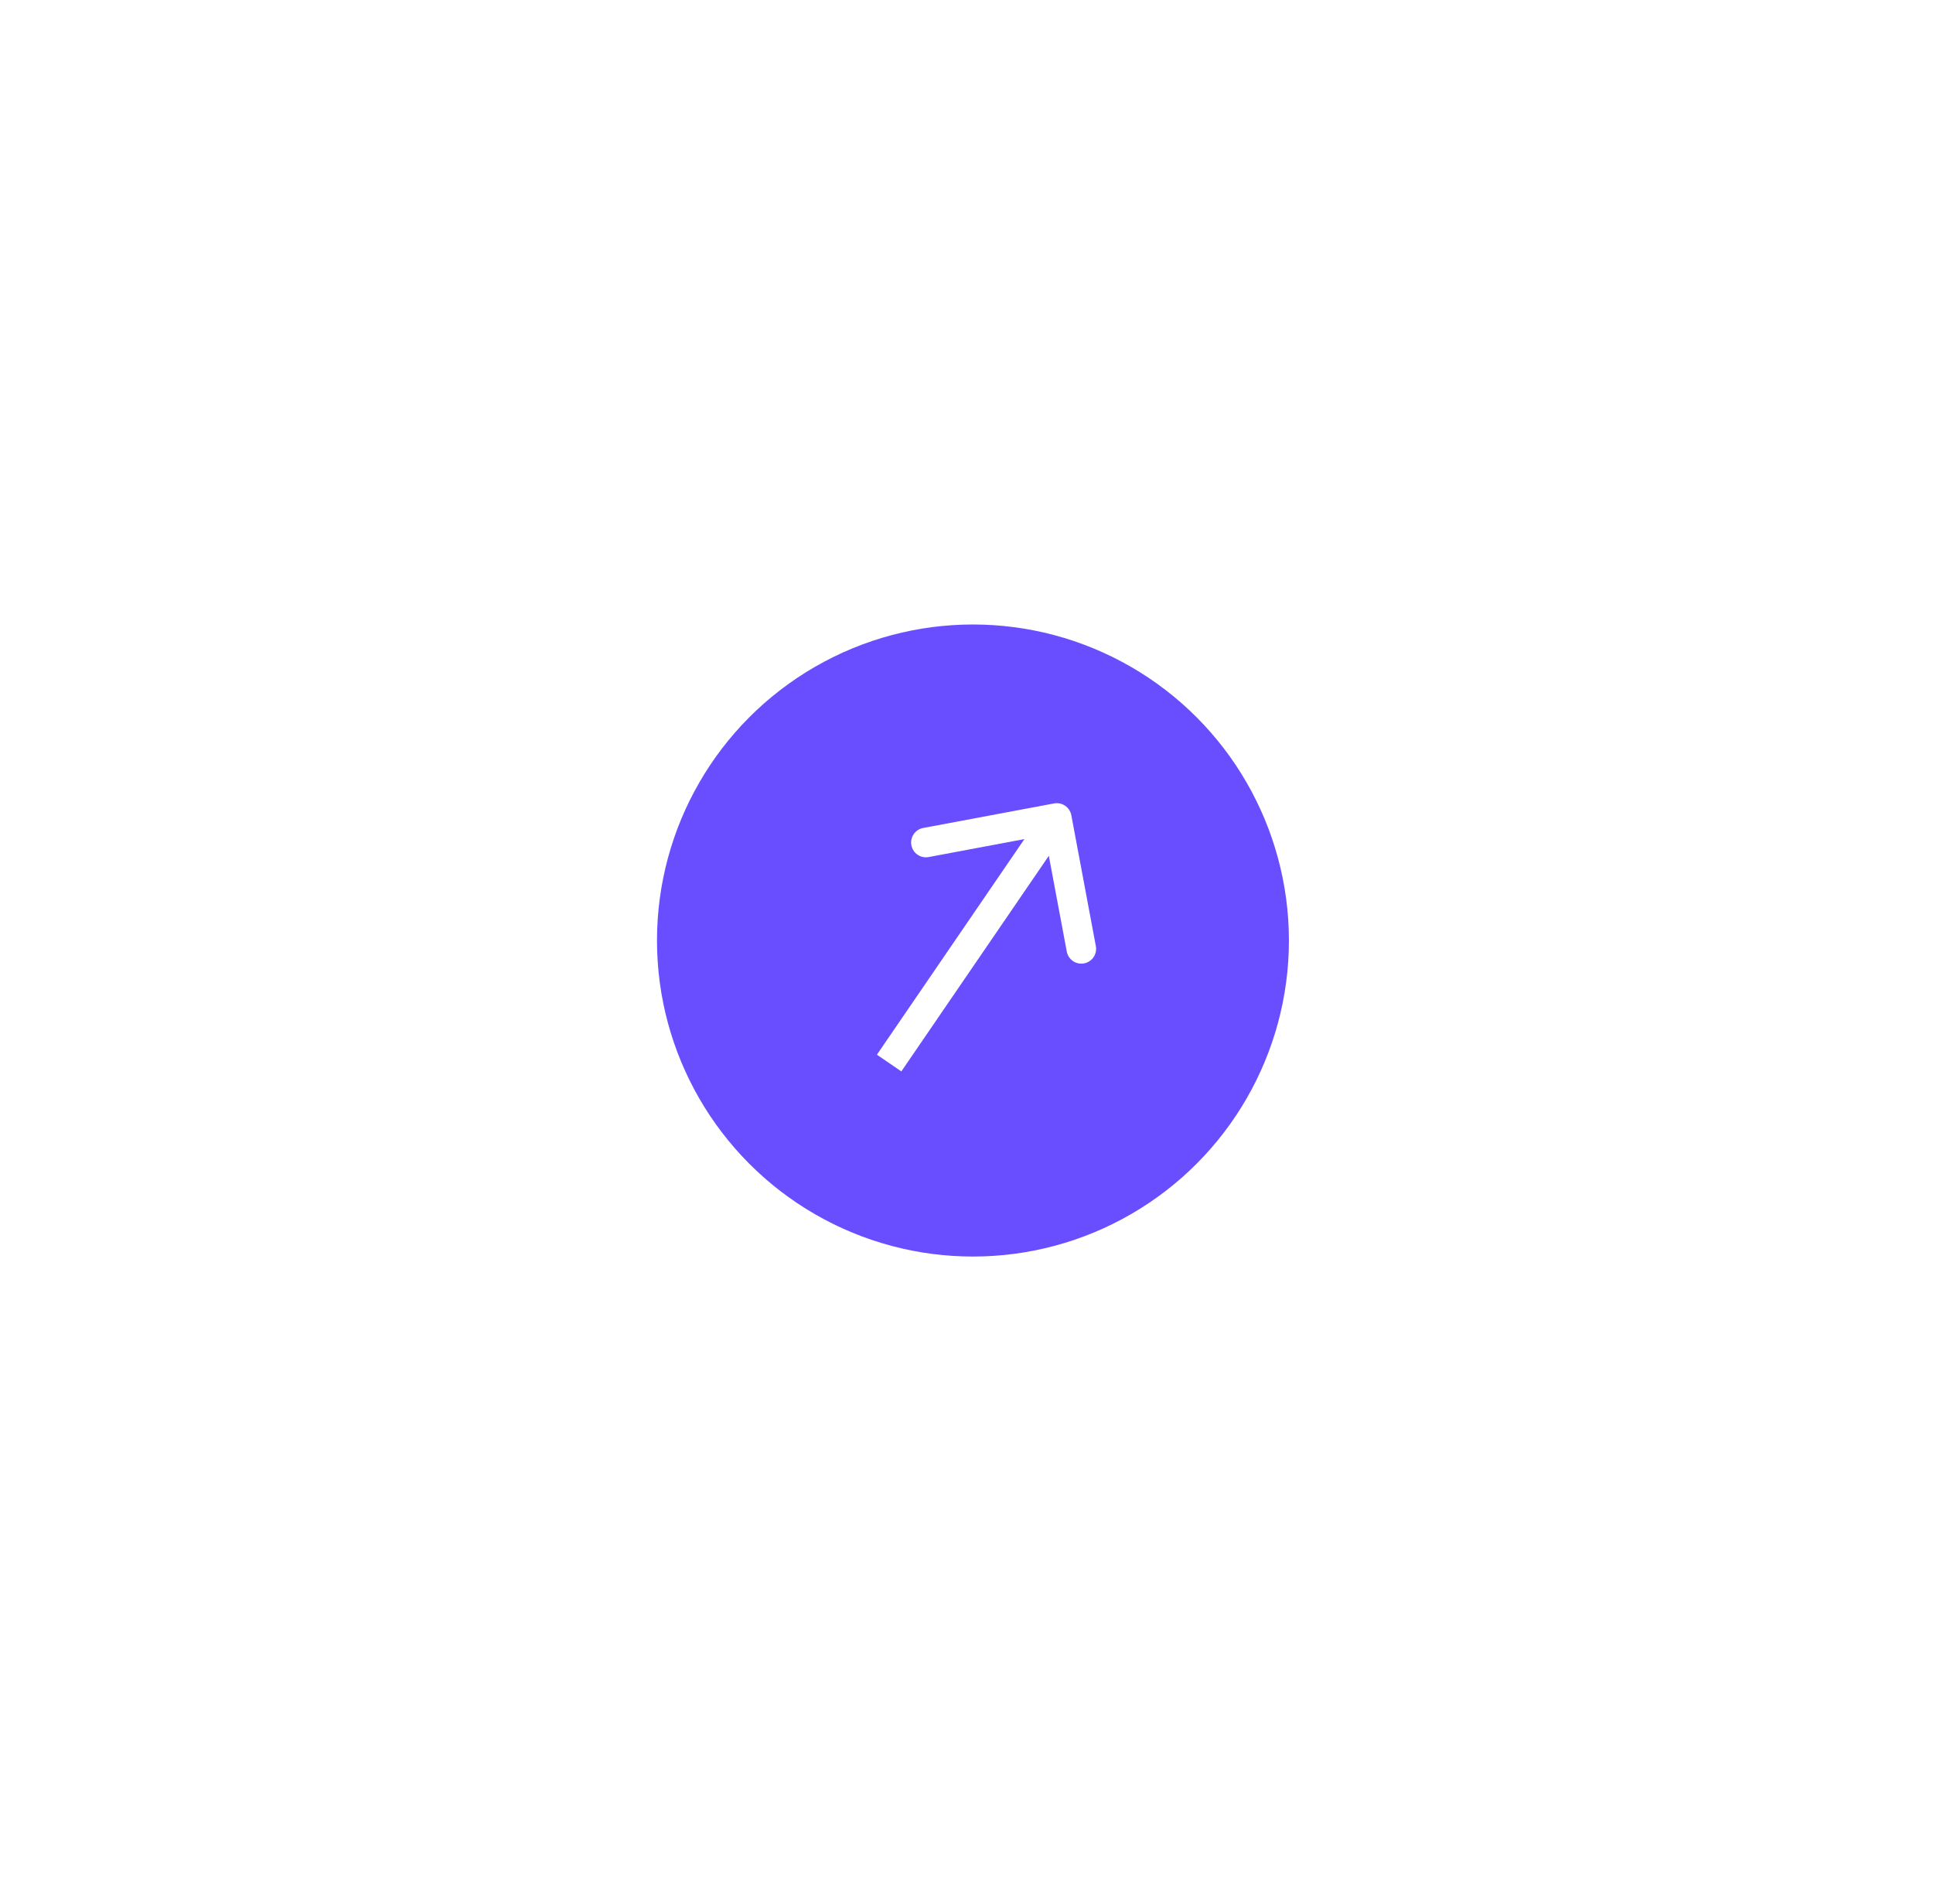 <?xml version="1.0" encoding="UTF-8"?> <svg xmlns="http://www.w3.org/2000/svg" width="196" height="193" viewBox="0 0 196 193" fill="none"> <g filter="url(#filter0_d_152_86)"> <path d="M167.119 96.408C167.119 134.189 136.131 164.817 97.906 164.817C59.68 164.817 28.692 134.189 28.692 96.408C28.692 58.627 59.68 28 97.906 28C136.131 28 167.119 58.627 167.119 96.408Z" fill="white"></path> </g> <circle cx="98.654" cy="95.346" r="32.038" fill="#694EFF"></circle> <path d="M108.629 82.647C108.476 81.832 107.692 81.296 106.878 81.449L93.609 83.937C92.795 84.089 92.258 84.873 92.411 85.688C92.564 86.502 93.348 87.038 94.162 86.885L105.956 84.674L108.168 96.468C108.321 97.283 109.104 97.819 109.919 97.666C110.733 97.513 111.269 96.73 111.116 95.915L108.629 82.647ZM91.392 108.616L108.392 83.77L105.916 82.076L88.916 106.922L91.392 108.616Z" fill="white"></path> <defs> <filter id="filter0_d_152_86" x="0.702" y="0.01" width="194.407" height="192.797" filterUnits="userSpaceOnUse" color-interpolation-filters="sRGB"> <feFlood flood-opacity="0" result="BackgroundImageFix"></feFlood> <feColorMatrix in="SourceAlpha" type="matrix" values="0 0 0 0 0 0 0 0 0 0 0 0 0 0 0 0 0 0 127 0" result="hardAlpha"></feColorMatrix> <feOffset></feOffset> <feGaussianBlur stdDeviation="13.995"></feGaussianBlur> <feColorMatrix type="matrix" values="0 0 0 0 0 0 0 0 0 0 0 0 0 0 0 0 0 0 0.072 0"></feColorMatrix> <feBlend mode="normal" in2="BackgroundImageFix" result="effect1_dropShadow_152_86"></feBlend> <feBlend mode="normal" in="SourceGraphic" in2="effect1_dropShadow_152_86" result="shape"></feBlend> </filter> </defs> </svg> 
